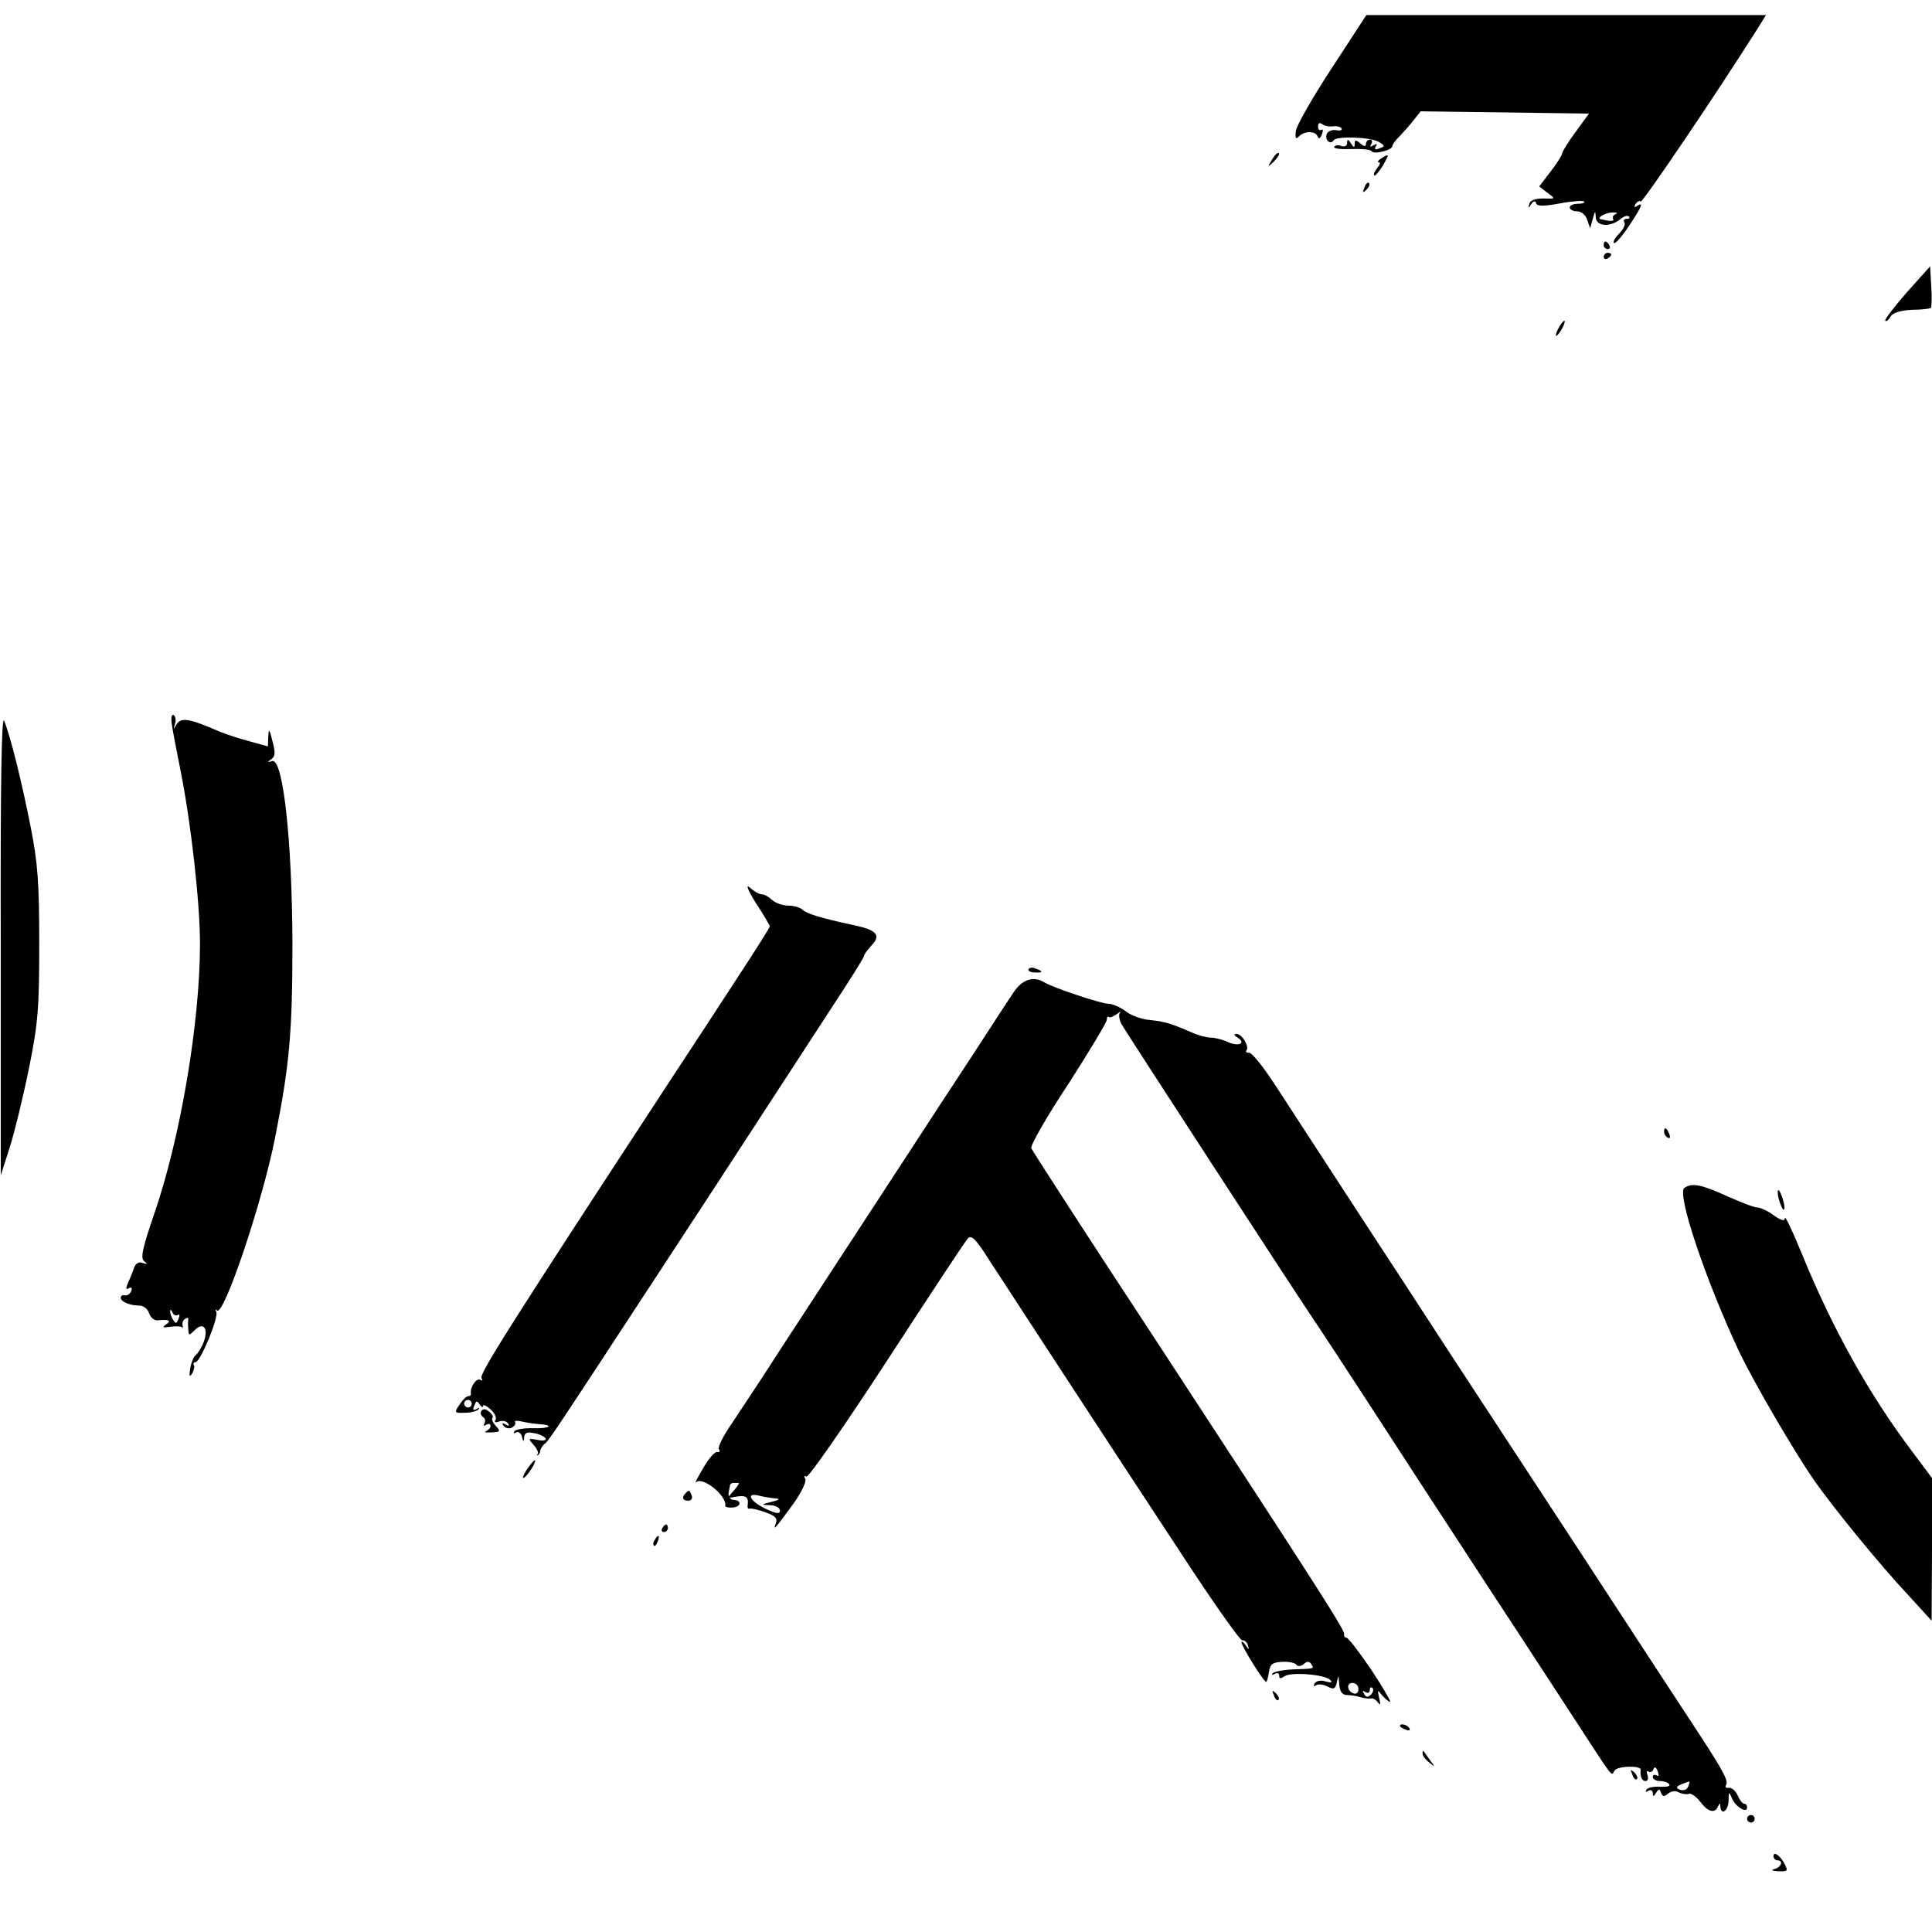 <?xml version="1.0" encoding="UTF-8" standalone="no"?>
<svg xmlns="http://www.w3.org/2000/svg" version="1.0" width="512pt" height="512pt" viewBox="0 0 512 512" preserveAspectRatio="xMidYMid meet">
  <g transform="translate(0,512) scale(0.1,-0.1)" fill="#000000" stroke="none">
    <path d="M3529 4939 c-51 -78 -94 -153 -95 -167 -2 -19 0 -22 9 -13 15 15 44 14 49 -1 3 -7 7 -5 11 6 4 9 3 15 -1 12 -5 -3 -9 1 -9 9 0 9 4 11 11 6 6 -5 19 -7 28 -6 10 2 20 -1 23 -5 3 -5 -3 -7 -14 -5 -11 2 -22 -3 -25 -10 -6 -16 10 -30 18 -17 7 12 97 9 120 -4 16 -10 17 -12 2 -17 -11 -5 -15 -3 -10 5 5 7 3 8 -6 3 -9 -5 -11 -4 -6 3 4 7 2 12 -3 12 -6 0 -11 -5 -11 -11 0 -8 -5 -8 -15 1 -12 10 -15 10 -15 -1 0 -11 -2 -11 -10 1 -7 12 -10 12 -10 1 0 -7 -6 -11 -15 -8 -8 4 -17 2 -19 -2 -3 -5 17 -7 45 -6 27 1 52 -1 54 -6 6 -9 55 3 55 14 0 4 8 15 18 25 9 9 26 28 37 42 l20 25 223 -3 223 -3 -35 -48 c-20 -27 -36 -53 -36 -57 0 -5 -14 -27 -31 -49 l-30 -39 22 -17 c22 -16 22 -16 -11 -15 -22 0 -35 -5 -37 -14 -4 -12 -3 -13 5 -1 6 9 11 10 13 2 3 -8 20 -8 63 0 32 6 61 8 64 5 3 -3 -4 -6 -16 -6 -12 0 -22 -4 -22 -10 0 -5 9 -10 19 -10 11 0 23 -9 27 -22 l8 -23 7 25 c6 22 7 22 8 4 1 -24 38 -27 65 -5 9 8 19 11 23 7 3 -3 1 -6 -6 -6 -7 0 -10 -4 -6 -10 3 -5 -3 -18 -14 -29 -11 -11 -17 -22 -14 -25 4 -3 21 17 40 45 36 55 39 64 21 53 -7 -5 -8 -3 -4 5 5 7 11 10 14 7 4 -5 197 280 309 457 l23 37 -530 0 -529 0 -92 -141z m753 -386 c-6 -3 -10 -8 -7 -13 4 -7 -8 -7 -33 -1 -12 3 11 17 30 18 13 0 17 -1 10 -4z"></path>
    <path d="M3371 4697 c-13 -21 -12 -21 5 -5 10 10 16 20 13 22 -3 3 -11 -5 -18 -17z"></path>
    <path d="M3660 4700 c-8 -5 -11 -10 -6 -10 5 0 3 -7 -4 -15 -7 -9 -11 -17 -8 -20 2 -2 12 9 22 25 19 33 18 34 -4 20z"></path>
    <path d="M3616 4623 c-6 -14 -5 -15 5 -6 7 7 10 15 7 18 -3 3 -9 -2 -12 -12z"></path>
    <path d="M4250 4470 c0 -5 5 -10 11 -10 5 0 7 5 4 10 -3 6 -8 10 -11 10 -2 0 -4 -4 -4 -10z"></path>
    <path d="M4250 4439 c0 -5 5 -7 10 -4 6 3 10 8 10 11 0 2 -4 4 -10 4 -5 0 -10 -5 -10 -11z"></path>
    <path d="M5053 4345 c-34 -39 -59 -72 -57 -75 3 -3 9 2 14 11 6 10 25 16 56 18 26 0 49 3 51 5 2 2 3 28 1 57 l-3 53 -62 -69z"></path>
    <path d="M4130 4250 c-6 -11 -8 -20 -6 -20 3 0 10 9 16 20 6 11 8 20 6 20 -3 0 -10 -9 -16 -20z"></path>
    <path d="M2 2620 l0 -615 24 75 c13 41 36 136 51 210 24 119 27 158 27 330 0 162 -4 214 -23 310 -24 121 -53 238 -70 280 -7 17 -10 -171 -9 -590z"></path>
    <path d="M455 3203 c2 -16 13 -73 24 -128 27 -135 51 -347 51 -456 0 -209 -52 -515 -121 -715 -32 -93 -37 -119 -27 -126 10 -8 9 -9 -4 -5 -9 4 -18 -1 -22 -11 -3 -9 -10 -27 -16 -40 -7 -17 -7 -21 1 -16 7 4 10 1 7 -7 -3 -8 -11 -13 -17 -12 -6 2 -11 -1 -11 -6 0 -11 25 -21 50 -21 10 0 22 -9 25 -20 4 -12 14 -20 23 -19 30 3 37 -1 22 -11 -11 -8 -9 -9 12 -6 15 2 29 1 31 -2 2 -4 2 -2 1 5 -2 7 1 15 7 18 5 4 9 3 8 -2 -1 -4 -1 -16 0 -26 1 -17 2 -17 17 -2 23 23 37 5 24 -31 -6 -16 -16 -31 -21 -35 -5 -3 -12 -19 -15 -35 -3 -21 -2 -25 5 -14 5 8 7 18 5 22 -3 4 -1 8 4 8 13 0 63 121 55 134 -3 6 -2 8 2 3 18 -16 120 286 154 458 38 192 46 277 46 515 -1 276 -25 492 -54 483 -13 -4 -13 -3 -2 5 11 8 11 18 3 48 -8 33 -10 35 -11 12 l-1 -26 -47 13 c-27 7 -64 19 -83 27 -78 34 -99 37 -111 20 -10 -16 -10 -16 -5 0 3 10 1 20 -4 23 -5 3 -7 -7 -5 -22z m16 -1568 c5 4 6 -1 2 -10 -5 -13 -7 -14 -14 -3 -5 7 -8 18 -8 23 0 6 3 4 6 -3 2 -6 9 -10 14 -7z"></path>
    <path d="M2003 2727 c21 -31 37 -60 37 -62 0 -3 -39 -65 -87 -138 -47 -72 -127 -195 -178 -272 -423 -646 -505 -776 -499 -787 4 -6 3 -8 -3 -5 -10 7 -28 -20 -25 -35 1 -5 -2 -8 -7 -8 -5 0 -15 -10 -23 -22 -15 -22 -14 -23 13 -22 16 0 32 4 37 9 4 5 1 5 -5 1 -9 -5 -11 -2 -6 9 5 13 7 14 14 3 5 -7 9 -9 9 -4 0 5 9 1 20 -9 11 -10 17 -22 13 -28 -4 -6 0 -8 10 -4 9 3 19 1 23 -5 5 -7 2 -8 -6 -3 -8 5 -11 4 -6 -3 4 -6 13 -9 21 -6 8 4 13 10 10 15 -3 4 5 5 17 2 13 -3 33 -6 45 -7 42 -2 32 -12 -12 -11 -25 1 -48 -3 -52 -8 -3 -6 -1 -7 5 -3 6 3 13 -2 15 -11 4 -15 5 -15 6 -2 1 12 8 15 26 11 14 -2 28 -9 31 -14 3 -5 -6 -7 -21 -4 -26 5 -26 4 -11 -13 9 -10 14 -21 11 -24 -3 -4 -2 -5 1 -3 3 2 6 8 6 13 1 4 6 13 13 18 11 10 30 38 270 405 70 107 151 231 180 275 83 127 214 329 308 473 48 73 87 135 87 139 0 4 9 16 20 28 26 27 13 41 -51 54 -84 18 -122 30 -132 40 -6 6 -23 11 -38 11 -15 0 -34 7 -43 15 -8 8 -20 15 -27 15 -7 0 -21 8 -32 18 -12 10 -5 -7 16 -41z m-753 -1327 c0 -5 -4 -10 -10 -10 -5 0 -10 5 -10 10 0 6 5 10 10 10 6 0 10 -4 10 -10z"></path>
    <path d="M2726 2552 c-3 -4 4 -9 15 -9 23 -2 25 3 4 10 -8 4 -16 3 -19 -1z"></path>
    <path d="M2686 2490 c-13 -19 -63 -96 -111 -170 -49 -74 -125 -191 -170 -260 -104 -159 -213 -326 -333 -510 -51 -80 -112 -171 -133 -203 -22 -31 -37 -62 -34 -67 4 -6 2 -9 -4 -8 -6 2 -23 -17 -37 -42 -15 -25 -24 -42 -19 -38 17 16 82 -36 77 -63 0 -3 9 -5 21 -4 21 2 23 19 2 20 -10 0 -16 10 -14 20 1 3 2 10 3 15 0 6 4 10 9 10 4 0 10 0 14 0 3 0 -2 -9 -13 -21 -18 -20 -18 -20 9 -15 25 4 32 -2 28 -26 0 -5 2 -7 7 -6 4 1 22 -3 41 -10 26 -9 32 -16 27 -29 -9 -23 0 -12 48 54 21 30 34 58 30 64 -4 7 -3 9 3 6 5 -4 101 134 213 306 112 172 208 318 215 325 9 10 21 -1 55 -55 46 -71 227 -348 335 -513 34 -52 122 -186 195 -297 73 -111 137 -201 142 -200 6 1 13 -5 15 -13 4 -13 3 -13 -6 0 -6 8 -11 12 -11 8 0 -11 62 -110 66 -105 2 2 5 14 7 27 3 20 10 25 36 26 17 1 34 -3 37 -8 3 -5 11 -4 19 2 9 8 15 8 20 0 8 -13 9 -12 -47 -14 -26 -1 -51 -6 -55 -10 -4 -5 -2 -6 5 -2 7 4 12 2 12 -5 0 -8 4 -8 13 -2 15 13 108 6 122 -9 7 -7 3 -8 -12 -4 -12 4 -24 2 -29 -5 -4 -8 -3 -9 4 -5 6 4 20 2 31 -4 16 -8 20 -6 24 13 4 19 4 18 6 -5 1 -19 7 -29 19 -30 9 0 22 -2 27 -3 6 -2 15 -4 20 -5 6 -1 14 -2 19 -1 5 1 13 -4 18 -11 6 -9 7 -4 3 12 -5 23 -5 23 8 7 8 -9 17 -17 21 -17 3 0 -19 38 -50 85 -32 47 -61 85 -66 85 -4 0 -7 4 -6 9 3 9 -50 93 -500 781 -179 272 -326 500 -329 507 -3 7 41 84 98 170 56 87 102 164 102 170 0 7 3 11 5 8 3 -3 12 1 21 7 9 7 13 9 9 4 -4 -5 -2 -18 4 -30 10 -18 454 -701 498 -766 18 -26 136 -206 296 -453 49 -75 139 -213 199 -305 61 -92 152 -233 204 -312 112 -172 100 -157 110 -142 7 12 70 14 69 2 -2 -18 3 -30 13 -30 6 0 8 7 5 16 -3 8 -2 13 3 9 5 -3 11 0 13 7 3 7 7 5 11 -6 4 -10 3 -15 -3 -11 -6 3 -10 1 -10 -4 0 -6 9 -11 19 -11 11 0 22 -4 25 -9 3 -5 -8 -7 -24 -6 -17 1 -33 -2 -37 -8 -3 -6 -1 -7 5 -3 7 4 12 1 12 -6 0 -10 2 -10 9 1 7 11 9 11 13 0 4 -11 8 -11 19 -2 9 7 20 8 28 3 8 -4 19 -6 26 -4 6 3 20 -7 31 -21 20 -27 39 -32 47 -12 4 9 6 9 6 0 2 -26 21 -12 22 15 0 25 1 25 9 6 9 -22 40 -41 40 -24 0 6 -3 10 -8 10 -4 0 -12 10 -17 22 -6 13 -17 22 -24 20 -7 -1 -10 2 -7 7 7 11 -5 34 -68 131 -27 41 -86 131 -131 200 -158 242 -259 397 -363 555 -141 215 -217 331 -294 450 -36 55 -114 174 -173 265 -59 91 -133 204 -164 252 -31 48 -62 87 -70 88 -8 0 -11 3 -8 6 9 9 -11 44 -26 44 -8 0 -7 -4 3 -10 23 -15 3 -24 -25 -12 -14 7 -35 12 -45 12 -11 0 -34 6 -52 14 -53 23 -71 29 -112 33 -22 2 -51 13 -64 24 -14 10 -34 19 -45 19 -19 0 -148 43 -170 57 -28 17 -58 8 -81 -27z m-631 -1341 c14 -1 10 -4 -10 -9 -29 -7 -29 -8 -4 -9 14 0 26 -7 26 -14 0 -10 -9 -9 -39 5 -41 20 -53 44 -15 34 12 -3 31 -6 42 -7z m1545 -505 c0 -9 -5 -14 -12 -12 -18 6 -21 28 -4 28 9 0 16 -7 16 -16z m33 -15 c-8 -8 -13 -7 -18 2 -5 8 -4 10 3 5 7 -4 12 -2 12 5 0 7 3 9 7 6 4 -4 2 -12 -4 -18z m841 -243 c-3 -9 -12 -12 -22 -9 -15 6 -9 11 25 22 1 1 0 -5 -3 -13z"></path>
    <path d="M4410 2121 c0 -6 4 -13 10 -16 6 -3 7 1 4 9 -7 18 -14 21 -14 7z"></path>
    <path d="M4464 1972 c-22 -13 56 -244 144 -432 40 -84 148 -269 201 -345 53 -75 172 -221 246 -300 l64 -70 1 189 0 189 -53 71 c-114 151 -212 327 -293 526 -24 58 -43 99 -44 92 0 -9 -9 -7 -29 7 -16 12 -36 21 -44 21 -8 0 -44 14 -80 30 -68 31 -93 36 -113 22z"></path>
    <path d="M4711 1960 c0 -8 4 -24 9 -35 5 -13 9 -14 9 -5 0 8 -4 24 -9 35 -5 13 -9 14 -9 5z"></path>
    <path d="M1276 1381 c-4 -5 -2 -12 4 -16 6 -4 7 -11 4 -17 -4 -7 -2 -8 4 -4 7 4 12 3 12 -3 0 -5 -6 -11 -12 -14 -7 -2 -1 -4 14 -3 24 1 25 3 12 17 -8 9 -12 18 -9 21 3 3 -1 11 -9 17 -9 8 -16 8 -20 2z"></path>
    <path d="M1395 1224 c-9 -15 -12 -23 -6 -20 11 7 35 46 28 46 -3 0 -12 -12 -22 -26z"></path>
    <path d="M1817 1163 c-11 -11 -8 -20 7 -20 8 0 12 6 9 14 -6 15 -7 15 -16 6z"></path>
    <path d="M1755 1070 c-3 -5 -1 -10 4 -10 6 0 11 5 11 10 0 6 -2 10 -4 10 -3 0 -8 -4 -11 -10z"></path>
    <path d="M1735 1039 c-4 -6 -5 -12 -2 -15 2 -3 7 2 10 11 7 17 1 20 -8 4z"></path>
    <path d="M3376 627 c3 -10 9 -15 12 -12 3 3 0 11 -7 18 -10 9 -11 8 -5 -6z"></path>
    <path d="M3710 546 c0 -2 7 -7 16 -10 8 -3 12 -2 9 4 -6 10 -25 14 -25 6z"></path>
    <path d="M3770 473 c0 -6 8 -17 18 -24 16 -13 16 -13 2 6 -8 11 -16 22 -17 24 -2 2 -3 0 -3 -6z"></path>
    <path d="M4326 417 c3 -10 9 -15 12 -12 3 3 0 11 -7 18 -10 9 -11 8 -5 -6z"></path>
    <path d="M4630 300 c0 -5 5 -10 10 -10 6 0 10 5 10 10 0 6 -4 10 -10 10 -5 0 -10 -4 -10 -10z"></path>
    <path d="M4700 201 c0 -6 5 -11 10 -11 17 0 11 -18 -7 -23 -11 -3 -7 -5 10 -6 24 -1 26 1 17 18 -12 24 -30 36 -30 22z"></path>
  </g>
</svg>
